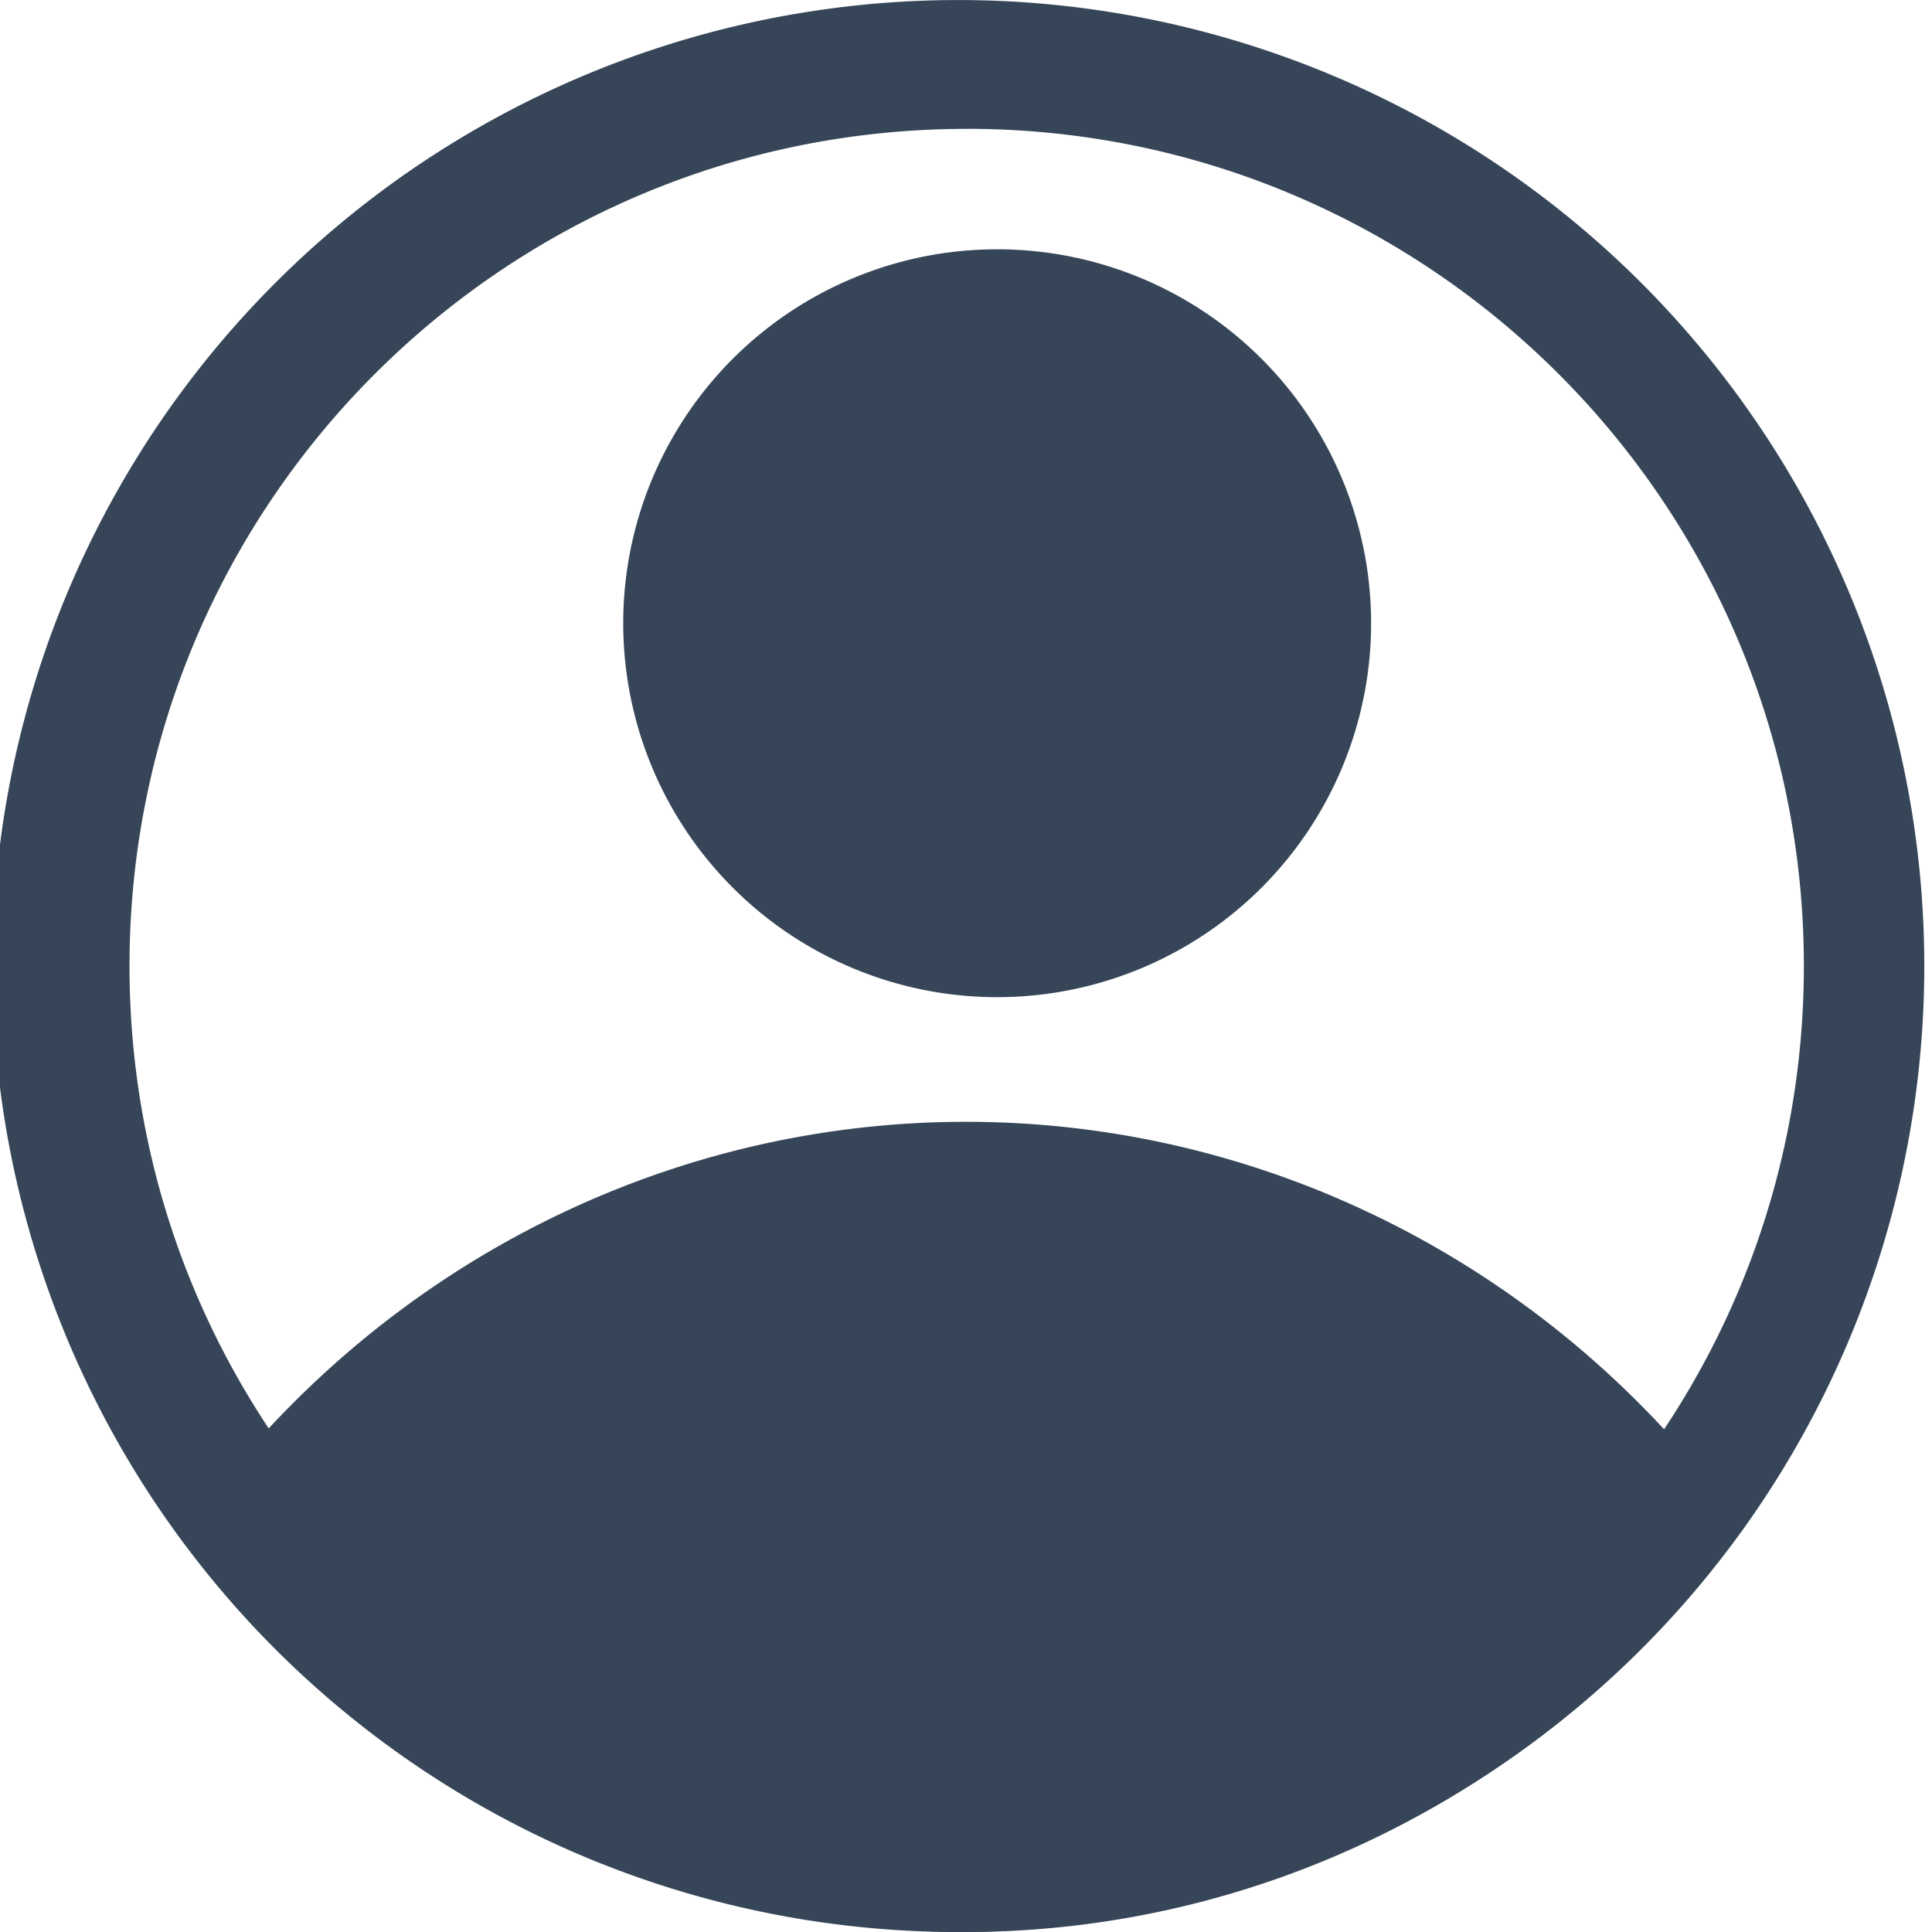 <svg width="31" height="31" viewBox="0 0 31 31" xmlns="http://www.w3.org/2000/svg">
    <g fill="#364658" fill-rule="nonzero">
        <path d="M16 16a6 6 0 1 1 0-12 6 6 0 0 1 0 12zm0-10a4 4 0 1 0 0 8 4 4 0 0 0 0-8zM15.5 31c-4.635-.003-9.025-2.143-11.963-5.832L3 24.488l.537-.669C6.477 20.135 10.867 18 15.5 18c4.633 0 9.022 2.135 11.963 5.819l.537.67-.537.68C24.525 28.856 20.135 30.996 15.5 31zm-9.796-6.501c2.538 2.796 6.089 4.383 9.806 4.383 3.718 0 7.269-1.587 9.806-4.383-2.537-2.796-6.088-4.383-9.806-4.383-3.717 0-7.268 1.587-9.806 4.383z"/>
        <path d="M15.511 31a15.5 15.5 0 1 1-.02-30.999A15.5 15.5 0 0 1 15.51 31zm0-28.932C8.092 2.068 2.078 8.082 2.078 15.5c0 7.418 6.014 13.432 13.433 13.432s13.433-6.014 13.433-13.432c0-7.42-6.014-13.433-13.433-13.433z"/>
        <path d="M4 24.45s10.703 11.672 21.597 1.162L27 24.45s-9.098-9.212-18.334-3.683L4 24.45z"/>
        <circle cx="16" cy="10" r="5"/>
    </g>
</svg>

